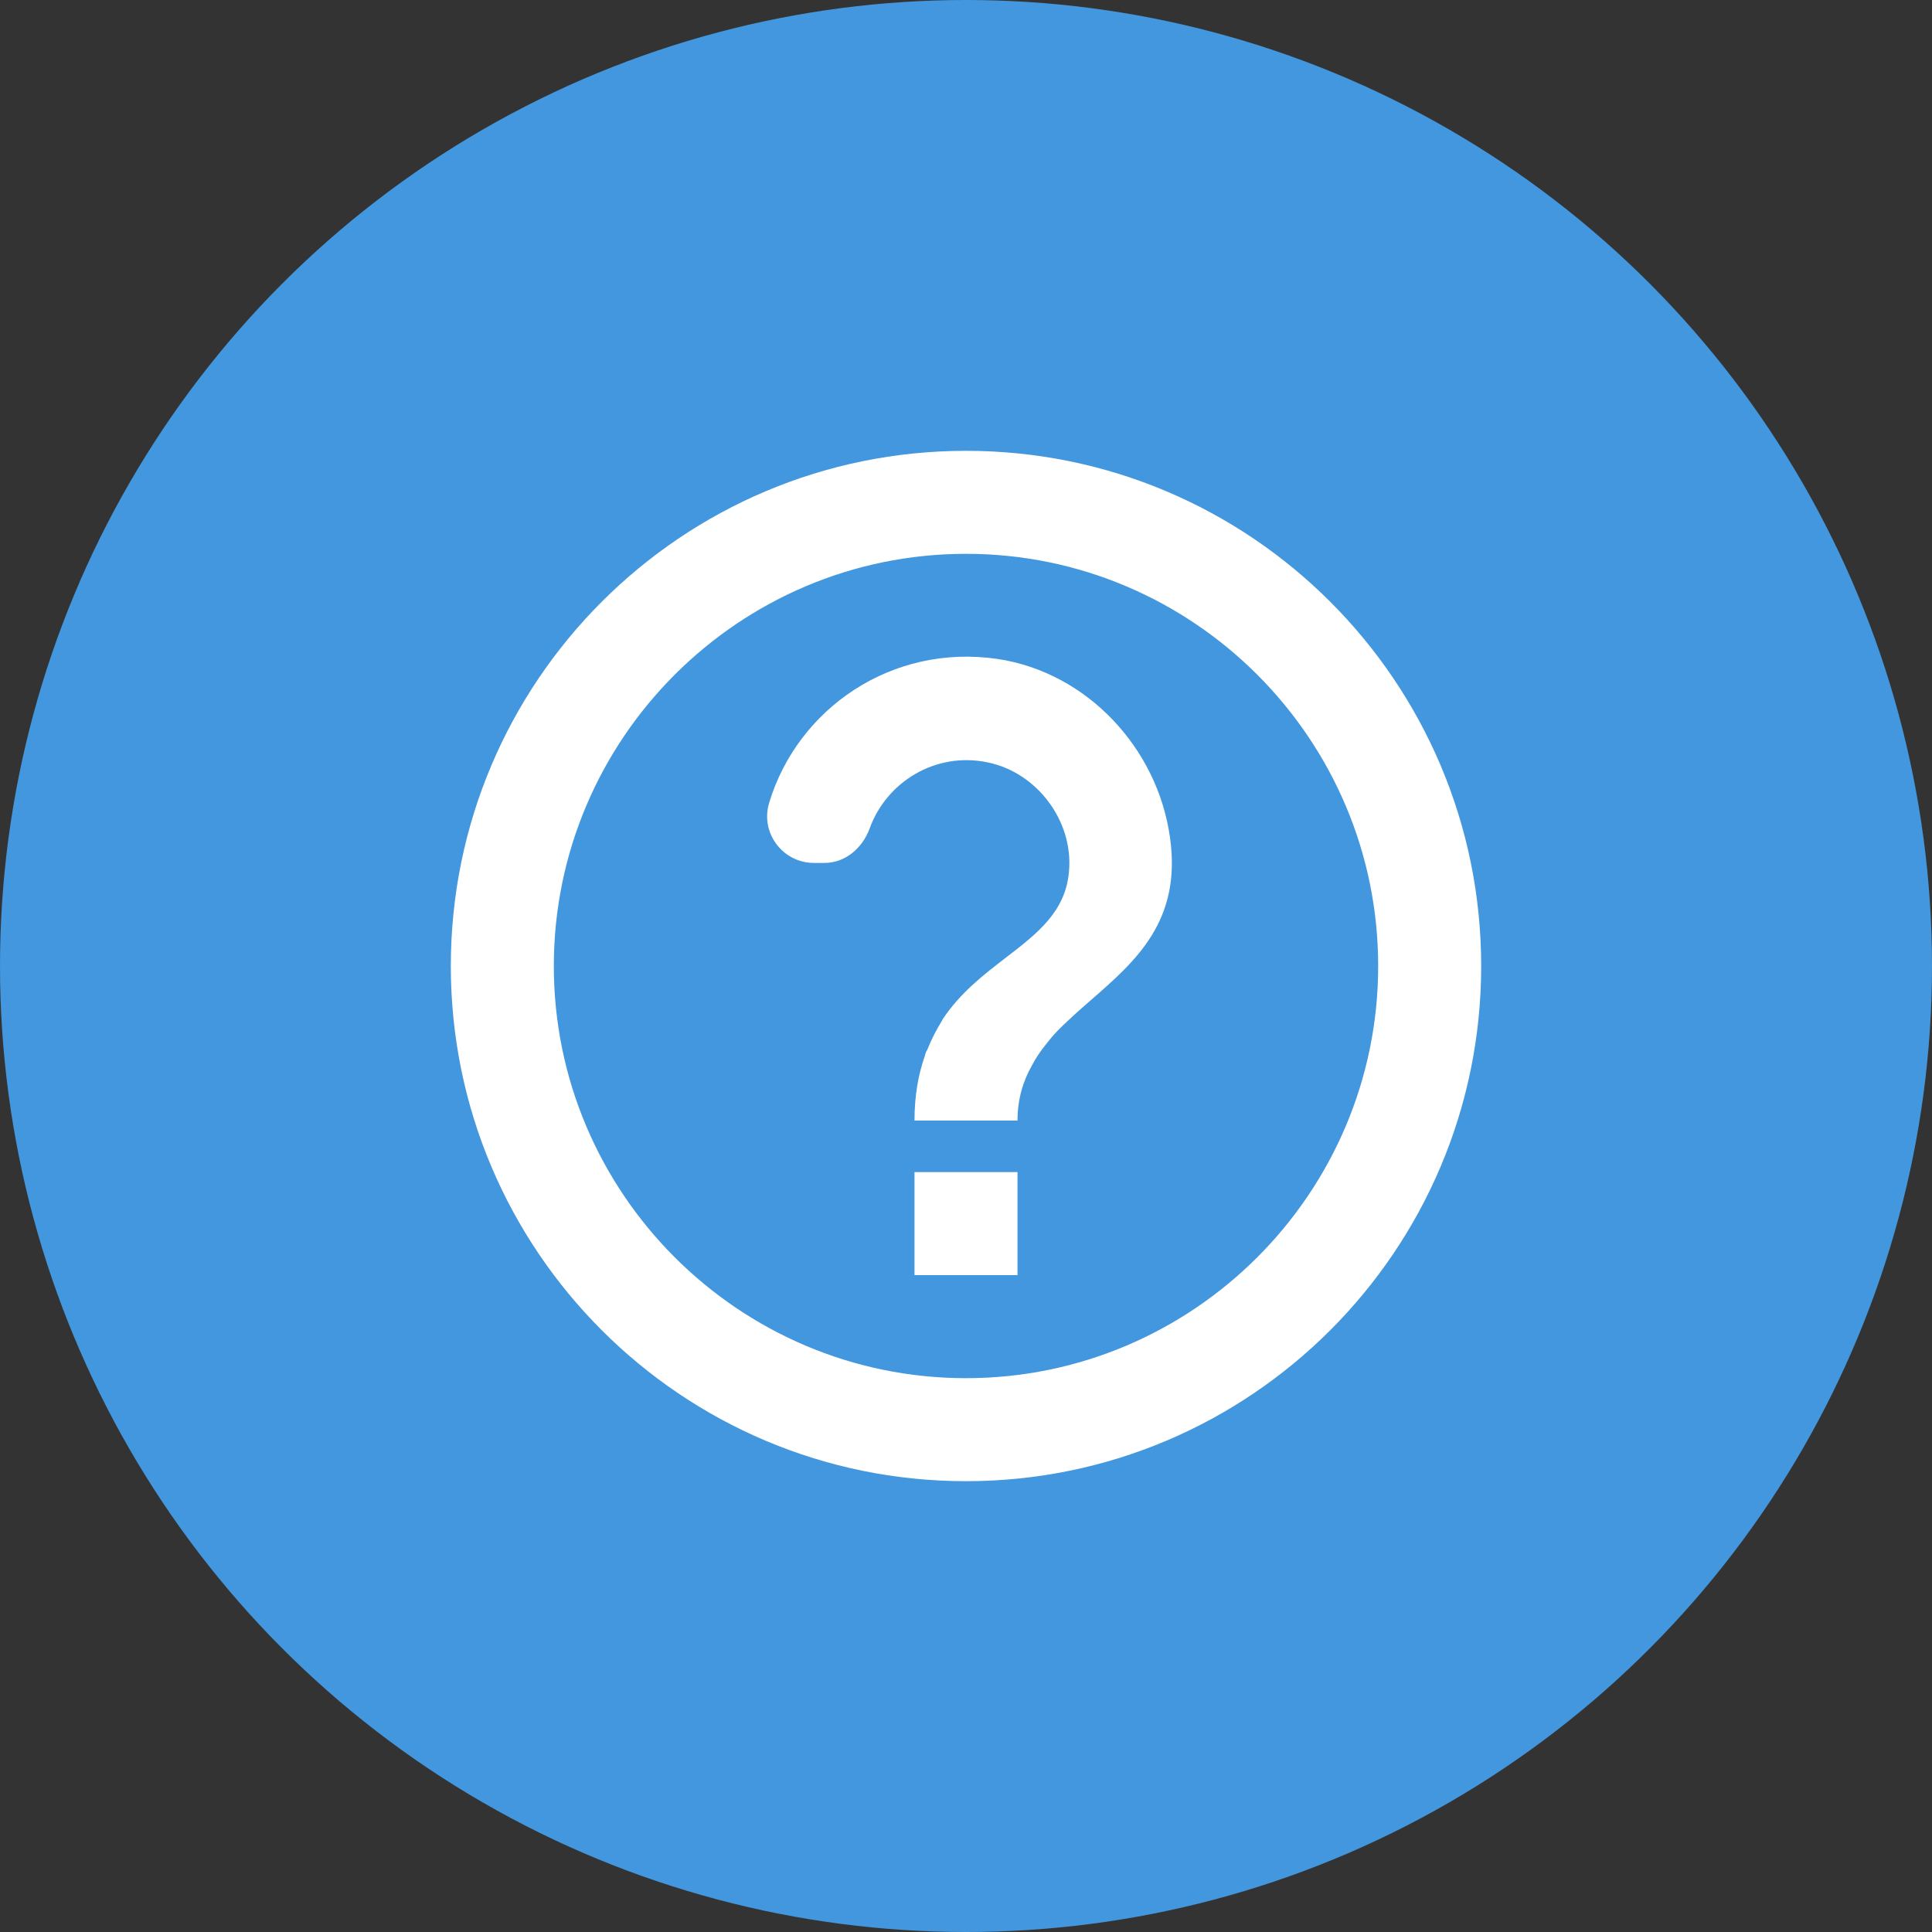 <svg width="50" height="50" viewBox="0 0 50 50" fill="none" xmlns="http://www.w3.org/2000/svg">
<rect x="0" y="0" width="50" height="50" fill="#333333" stroke="none"/>
<circle cx="25" cy="25" r="25" fill="#4297DE"/>
<path fill-rule="evenodd" clip-rule="evenodd" d="M11.667 25C11.667 17.64 17.64 11.667 25 11.667C32.36 11.667 38.333 17.64 38.333 25C38.333 32.36 32.36 38.333 25 38.333C17.64 38.333 11.667 32.36 11.667 25ZM14.333 25C14.333 30.88 19.12 35.667 25 35.667C30.88 35.667 35.667 30.88 35.667 25C35.667 19.12 30.88 14.333 25 14.333C19.12 14.333 14.333 19.12 14.333 25ZM26.333 30.333V33H23.667V30.333H26.333ZM19.907 20.773C20.64 18.347 23.067 16.653 25.813 17.053C28.133 17.4 29.96 19.36 30.28 21.68C30.584 23.831 29.394 24.869 28.246 25.871C28.035 26.055 27.825 26.238 27.627 26.427C27.467 26.573 27.32 26.72 27.187 26.88C27.18 26.887 27.173 26.897 27.167 26.907C27.16 26.917 27.153 26.927 27.147 26.933C27.013 27.093 26.88 27.267 26.773 27.453C26.76 27.473 26.75 27.493 26.74 27.513C26.73 27.533 26.72 27.553 26.707 27.573C26.48 27.973 26.333 28.44 26.333 29H23.667C23.667 28.333 23.773 27.787 23.933 27.333C23.939 27.316 23.942 27.301 23.945 27.287C23.949 27.27 23.953 27.255 23.96 27.24C23.967 27.22 23.977 27.203 23.987 27.187C23.997 27.17 24.007 27.153 24.013 27.133C24.107 26.893 24.227 26.667 24.347 26.467C24.353 26.453 24.36 26.443 24.367 26.433C24.373 26.423 24.38 26.413 24.387 26.4C24.387 26.393 24.39 26.39 24.393 26.387C24.397 26.383 24.4 26.38 24.4 26.373C24.854 25.689 25.463 25.221 26.033 24.783C26.851 24.154 27.588 23.587 27.667 22.533C27.773 21.24 26.84 20 25.573 19.733C24.2 19.44 22.933 20.253 22.507 21.44C22.32 21.947 21.88 22.333 21.333 22.333H21.067C20.253 22.333 19.667 21.547 19.907 20.773Z" fill="white"/>
</svg>
